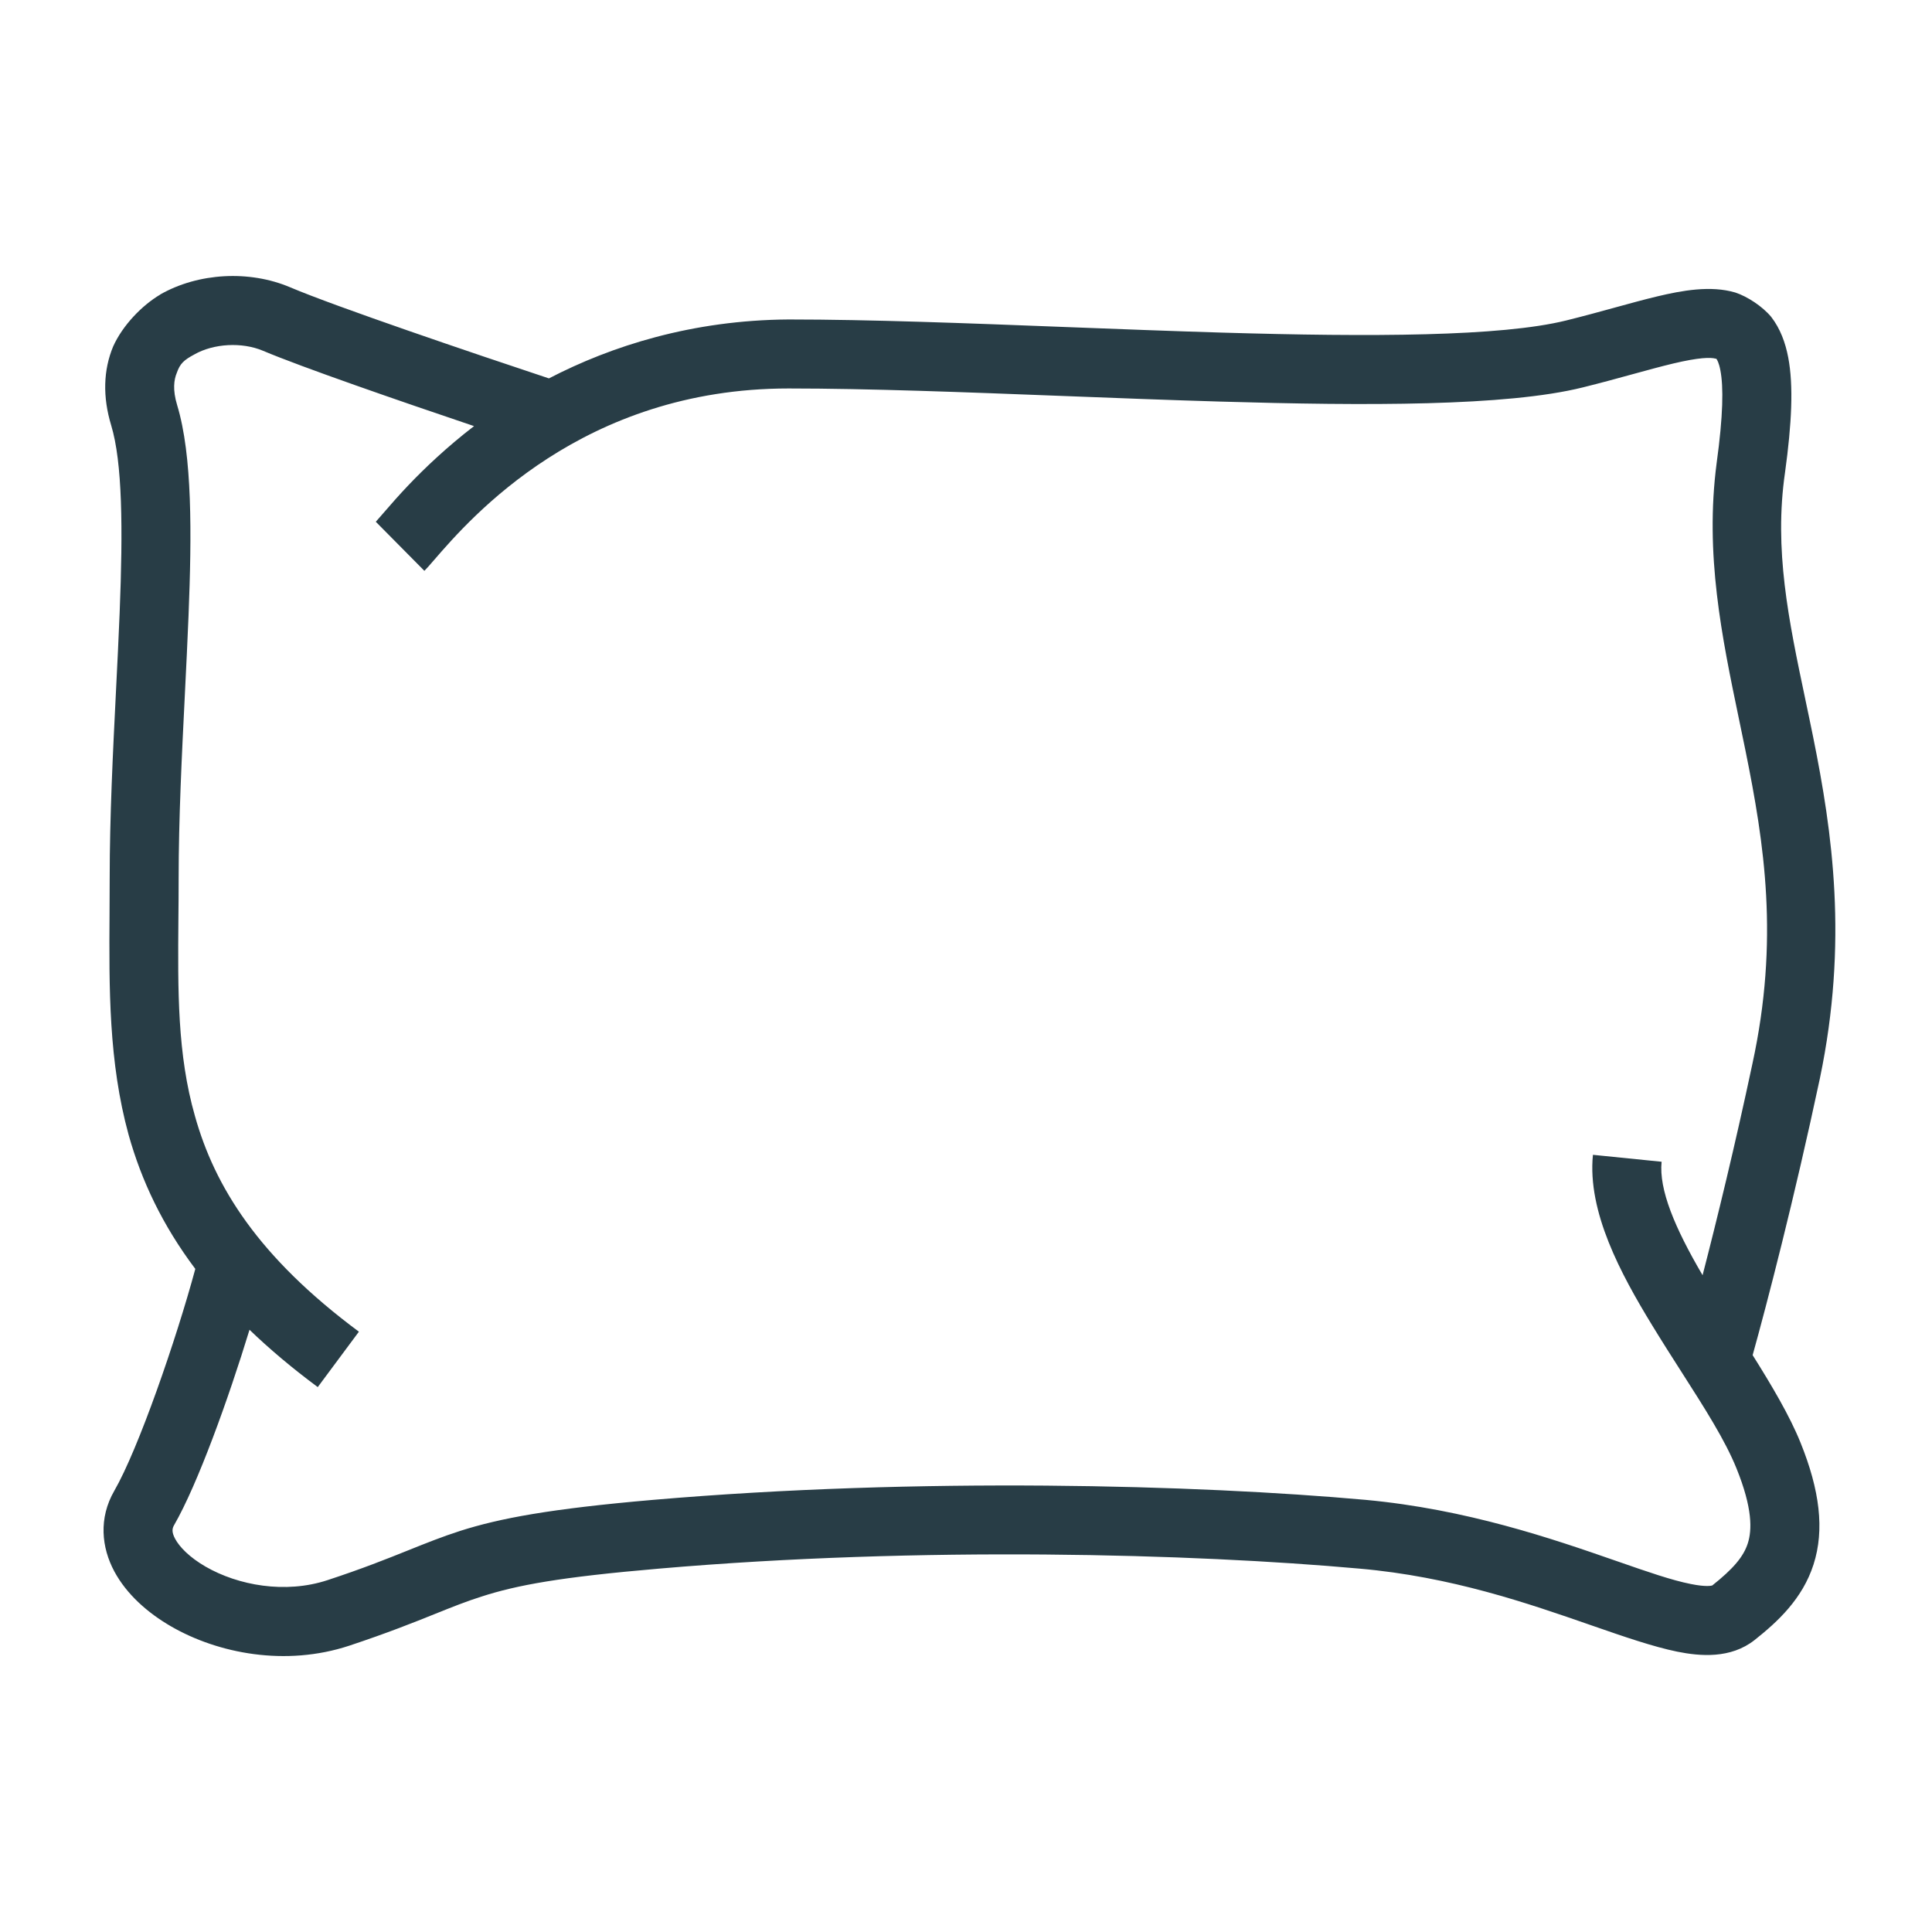 <?xml version="1.0" encoding="utf-8"?>
<svg xmlns="http://www.w3.org/2000/svg" xmlns:xlink="http://www.w3.org/1999/xlink" viewBox="0 0 56 56">
  <clipPath id="a" clip-rule="evenodd">
    <path clip-rule="evenodd" d="m-214-178h56v56h-56z"/>
  </clipPath>
  <g clip-path="url(#a)" transform="translate(214 178)">
    <path d="m1.642.537c1.108-.633 2.588-.71 3.765-.211 1.322.562 5.343 1.925 7.504 2.642 1.813-.942 4.158-1.69 6.947-1.708 2.364 0 5.188.109 8.056.22 1.512.058 3.036.117 4.512.161 4.333.128 8.08.115 9.966-.351.498-.123.968-.252 1.409-.373l.002-.001c.441-.121.852-.234 1.233-.325.716-.17 1.543-.324 2.26-.113.35.114.788.401 1.042.706.266.343.413.752.494 1.175.157.82.102 1.925-.092 3.333-.325 2.24.103 4.278.587 6.574l.001.006c.075.357.152.72.227 1.092.557 2.757 1.019 5.938.197 9.885-.745 3.505-1.549 6.589-1.951 8.03.55.875 1.073 1.756 1.388 2.537.556 1.376.701 2.522.377 3.531-.32.996-1.038 1.658-1.706 2.188-.697.552-1.585.472-2.246.339-.693-.142-1.534-.431-2.445-.748l-.069-.024c-1.811-.629-4.038-1.403-6.698-1.635-4.811-.434-12.704-.655-20.295 0-2.893.248-4.126.48-5.154.811-.441.14-.848.303-1.336.499-.621.25-1.374.552-2.494.924-1.844.609-3.802.228-5.164-.559-.681-.393-1.29-.933-1.645-1.593-.372-.694-.46-1.542-.001-2.338.698-1.21 1.794-4.382 2.348-6.431-.956-1.271-1.561-2.56-1.933-3.886-.581-2.114-.567-4.257-.553-6.421l0-.005c.002-.334.004-.668.004-1.002 0-1.789.094-3.662.183-5.442l0-.001c.039-.776.077-1.535.106-2.262.098-2.451.08-4.36-.246-5.435-.249-.821-.228-1.602.059-2.287.274-.608.833-1.187 1.362-1.5zm2.591 30.004c-.614 2.014-1.507 4.488-2.188 5.668-.052.091-.076.193.031.394.126.234.412.534.882.806.942.544 2.31.796 3.536.392 1.011-.332 1.718-.615 2.345-.867.514-.206.974-.391 1.502-.561 1.147-.365 2.6-.64 5.593-.899 7.705-.662 15.774-.438 20.646 0 2.936.272 5.42 1.128 7.243 1.762l.067.023c.879.306 1.57.546 2.118.654.449.091.6.049.622.043.601-.478.904-.827 1.031-1.222.123-.384.141-1.013-.327-2.17-.332-.822-.921-1.744-1.589-2.788-.279-.436-.571-.893-.864-1.374-.899-1.474-1.875-3.277-1.709-4.929l1.99.201c-.081.806.379 1.909 1.188 3.289.41-1.585.94-3.755 1.445-6.131.78-3.592.347-6.366-.201-9.073-.062-.305-.125-.61-.189-.915-.498-2.392-.994-4.778-.647-7.425.19-1.379.2-2.207.108-2.685-.043-.227-.098-.309-.111-.326-.002-.003-.003-.006-.003-.009-.005-0-.012-.001-.021-.002-.147-.043-.486-.038-1.234.14-.344.082-.73.188-1.158.305-.444.122-.934.257-1.468.389-2.209.547-6.267.534-10.505.409-1.491-.044-3.025-.103-4.542-.162-2.854-.11-5.645-.218-7.967-.218-5.971 0-9.214 3.746-10.274 4.971-.123.142-.216.25-.282.315l-1.407-1.421c-.017.016.019-.026.083-.098l.001-.001c.053-.06.124-.141.199-.228.164-.191.39-.449.664-.737.461-.484 1.106-1.1 1.899-1.71-2.199-.742-5.011-1.716-6.115-2.183-.613-.26-1.437-.211-1.992.106-.302.162-.415.264-.509.535-.081.193-.125.489.011.935.442 1.459.424 3.731.33 6.095-.03.743-.068 1.513-.107 2.295l-0.0.001c-.088 1.767-.18 3.598-.18 5.33-0.0.398-.003.786-.007 1.168-.017 2.076-.033 3.93.481 5.721.571 2.035 1.829 4.076 4.751 6.246l-1.193 1.606c-.746-.554-1.402-1.107-1.979-1.663z" fill="#283d46" fill-rule="evenodd" transform="translate(-211 -170)"/>
  </g>
</svg>